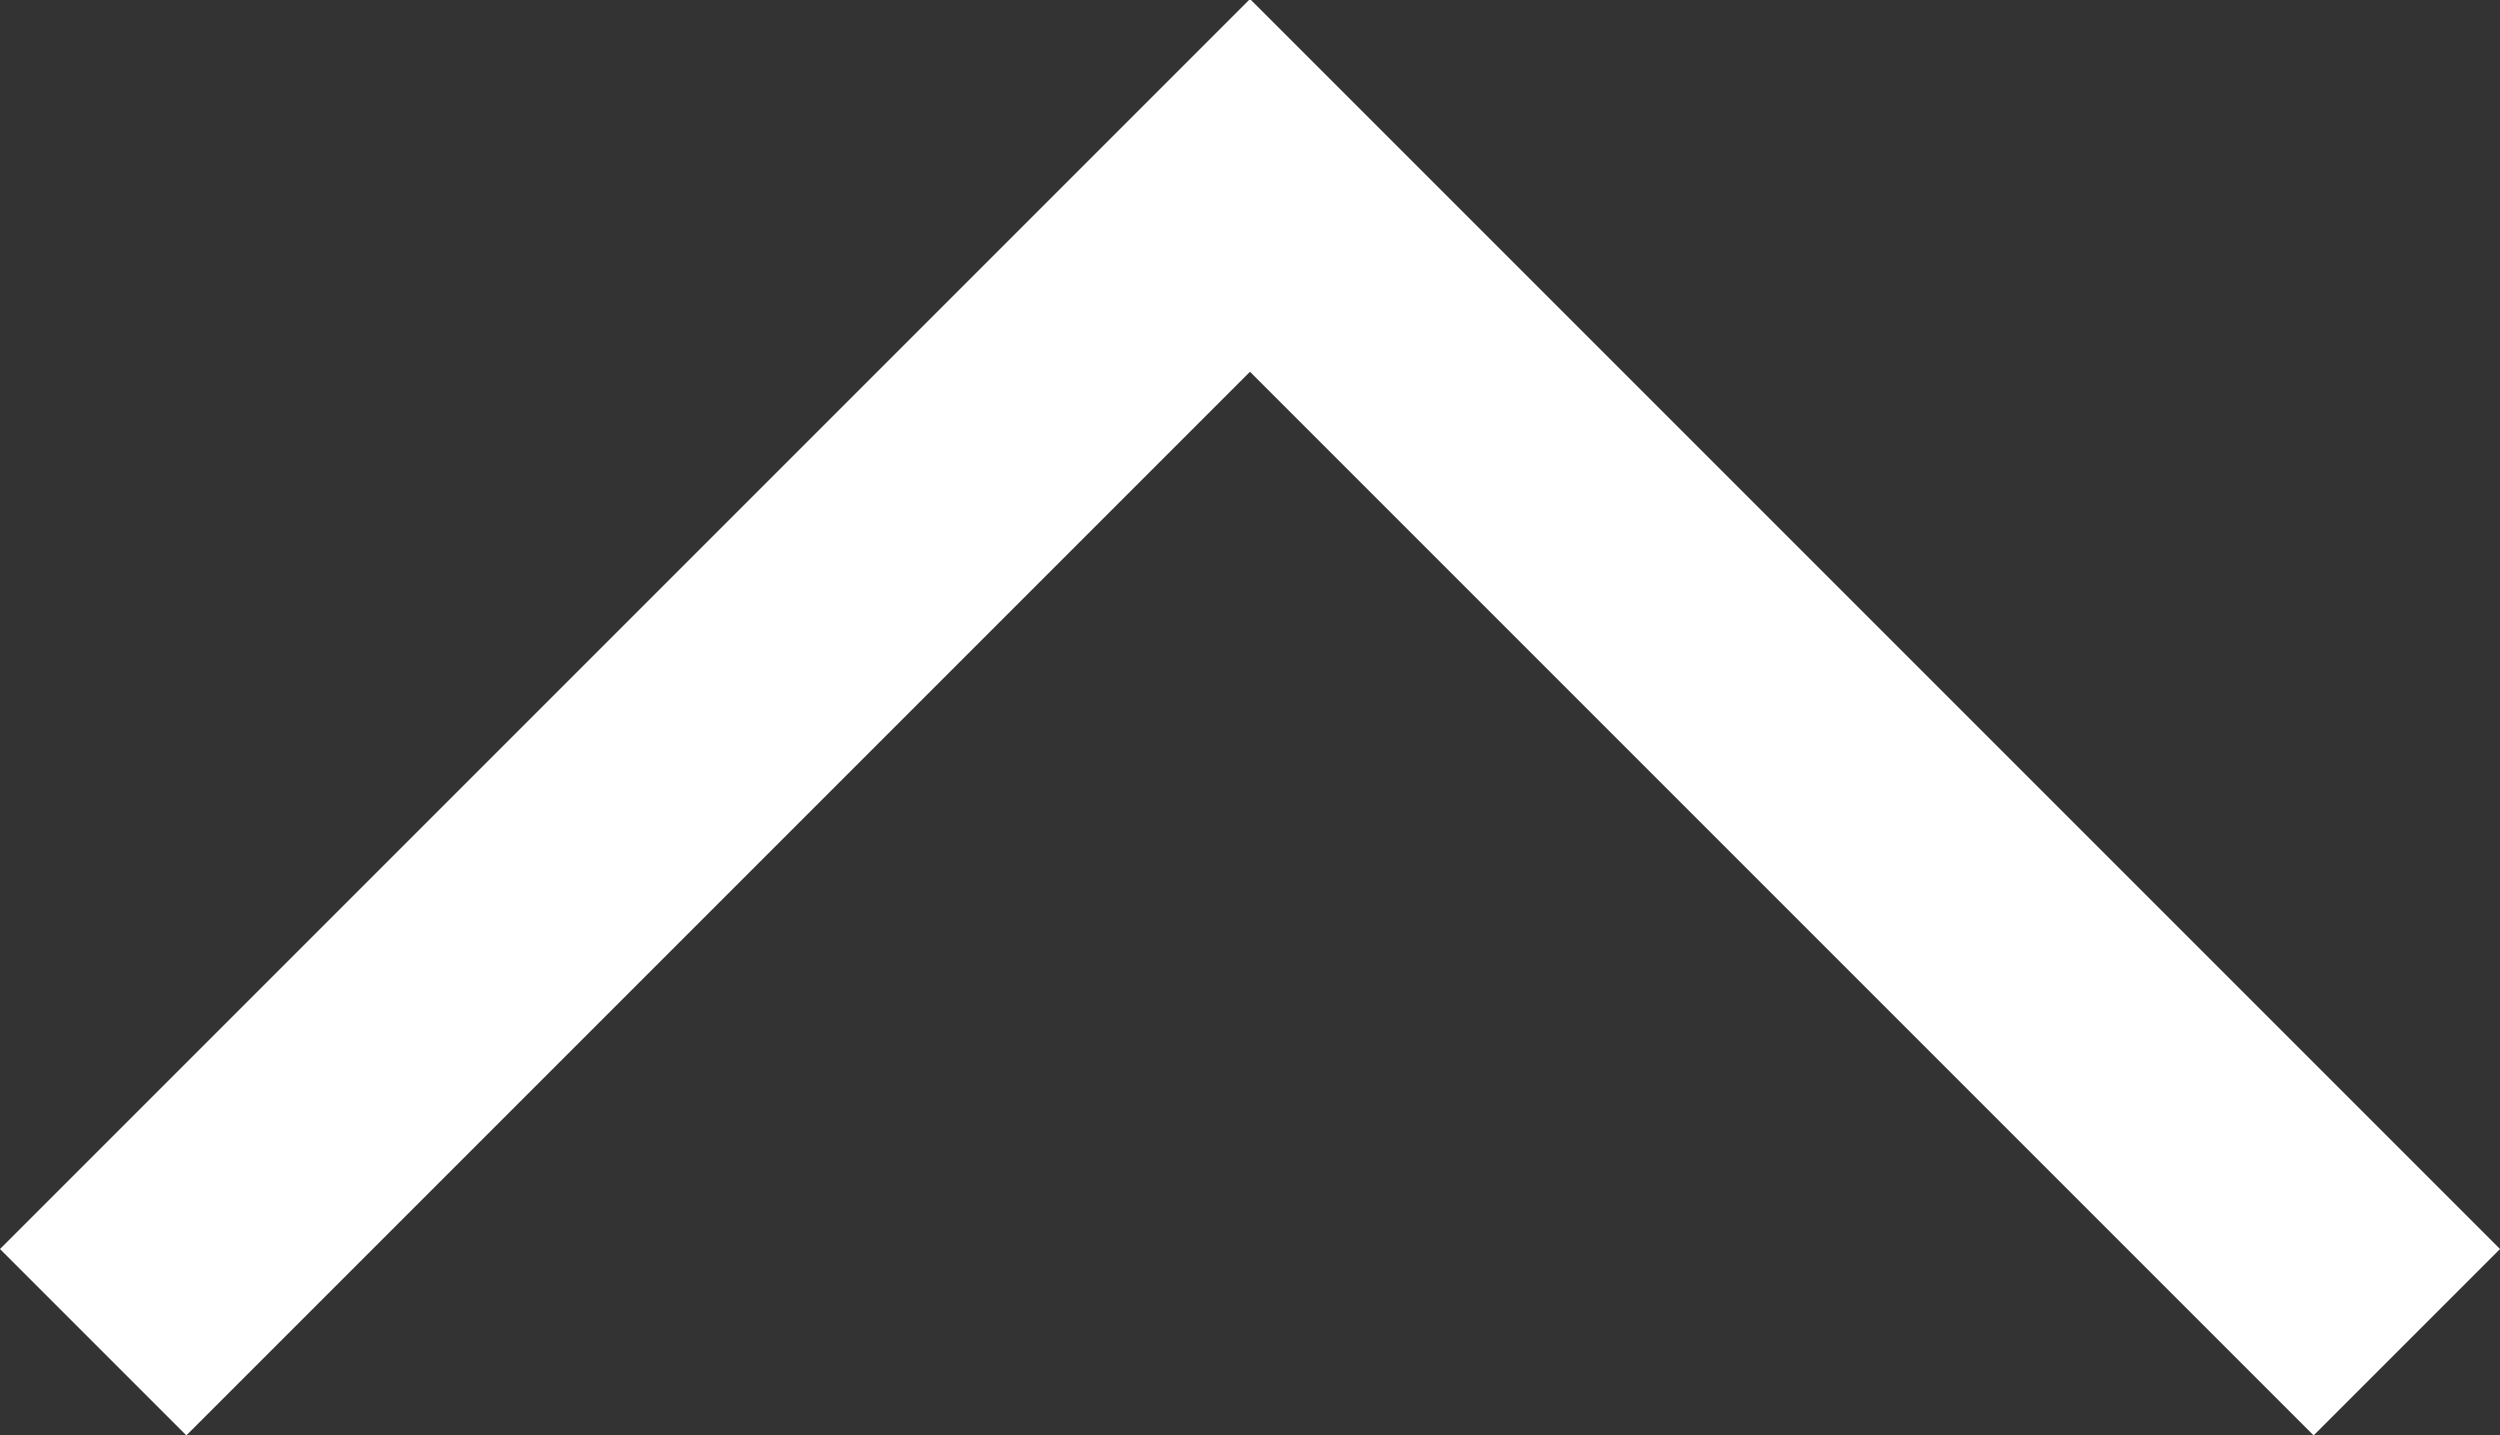 <?xml version="1.0" encoding="UTF-8"?><svg xmlns="http://www.w3.org/2000/svg" viewBox="0 0 25.62 14.71"><rect x="0" y="0" width="25.62" height="14.71" fill="#333333" stroke="none"/><defs><style>.d{fill:#fff;}</style></defs><g id="a"/><g id="b"><g id="c"><polygon class="d" points="25.62 12.8 12.82 0 12.81 0 12.8 0 0 12.8 1.91 14.71 12.81 3.81 23.71 14.71 25.62 12.8"/></g></g></svg>